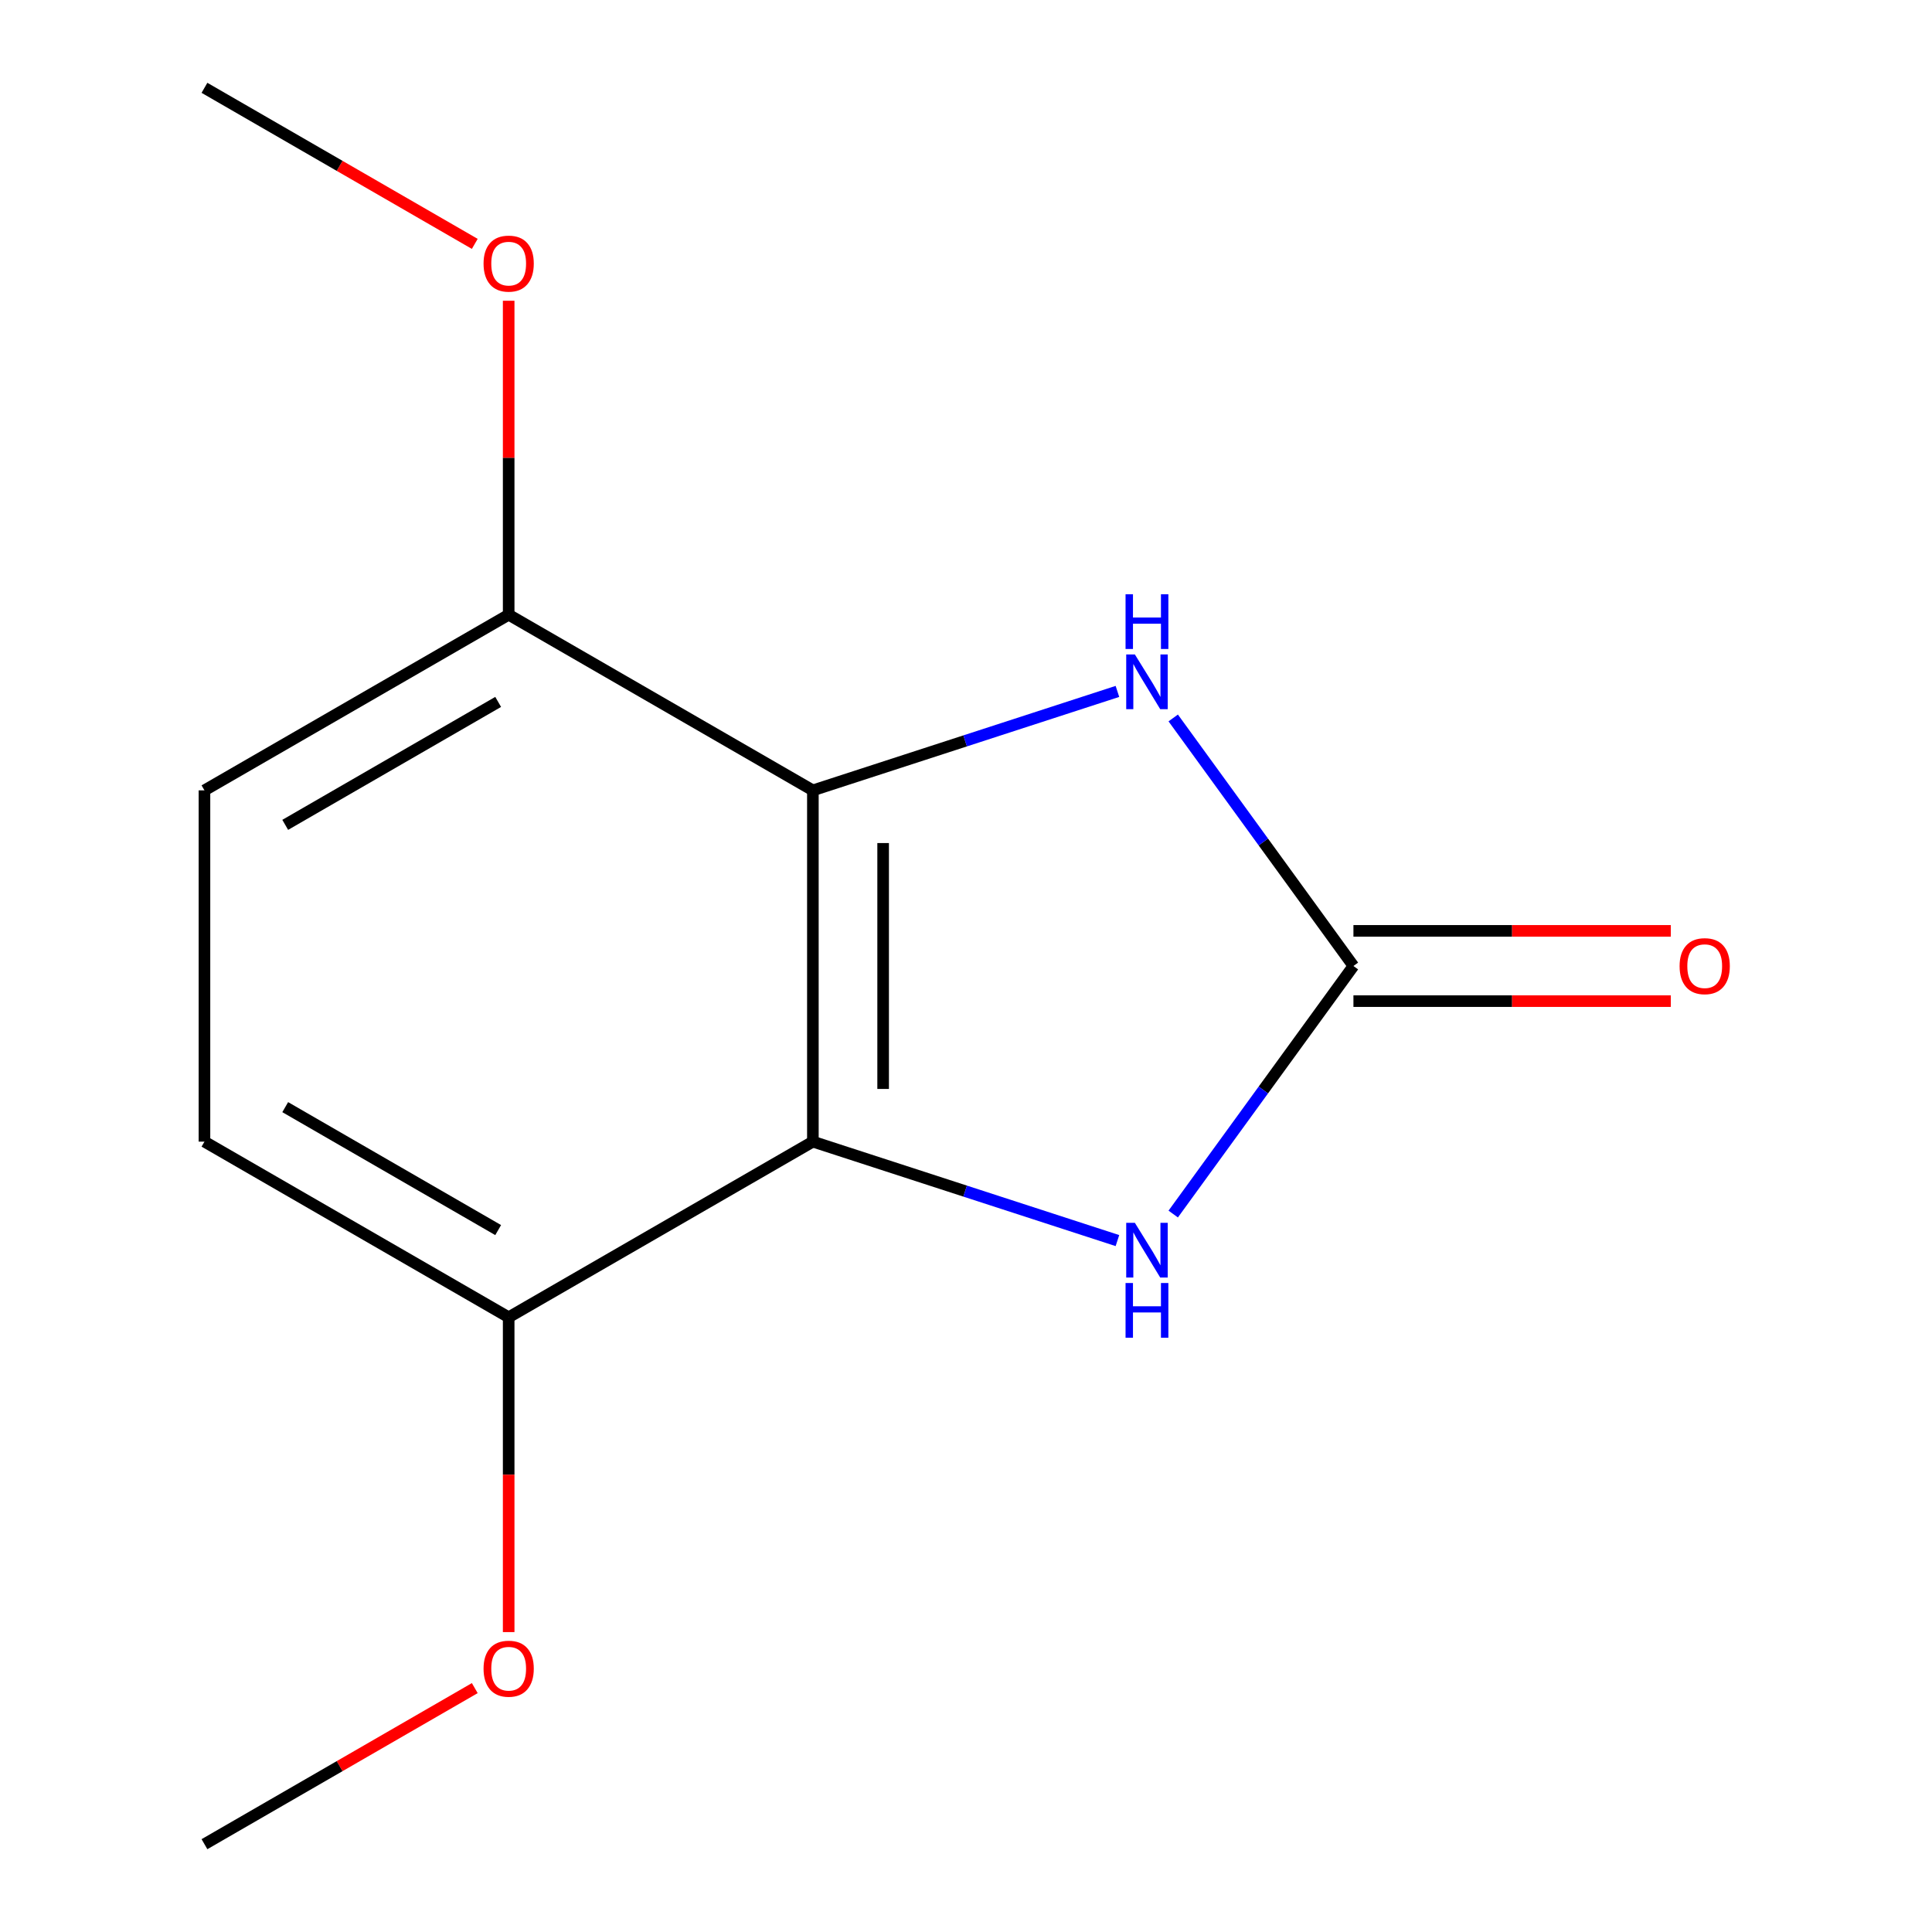 <?xml version='1.0' encoding='iso-8859-1'?>
<svg version='1.1' baseProfile='full'
              xmlns='http://www.w3.org/2000/svg'
                      xmlns:rdkit='http://www.rdkit.org/xml'
                      xmlns:xlink='http://www.w3.org/1999/xlink'
                  xml:space='preserve'
width='1000px' height='1000px' viewBox='0 0 1000 1000'>
<!-- END OF HEADER -->
<rect style='opacity:1.0;fill:#FFFFFF;stroke:none' width='1000' height='1000' x='0' y='0'> </rect>
<path class='bond-0' d='M 420.746,409.091 L 420.746,590.909' style='fill:none;fill-rule:evenodd;stroke:#000000;stroke-width:6px;stroke-linecap:butt;stroke-linejoin:miter;stroke-opacity:1' />
<path class='bond-0' d='M 457.11,436.364 L 457.11,563.636' style='fill:none;fill-rule:evenodd;stroke:#000000;stroke-width:6px;stroke-linecap:butt;stroke-linejoin:miter;stroke-opacity:1' />
<path class='bond-3' d='M 420.746,409.091 L 499.563,383.482' style='fill:none;fill-rule:evenodd;stroke:#000000;stroke-width:6px;stroke-linecap:butt;stroke-linejoin:miter;stroke-opacity:1' />
<path class='bond-3' d='M 499.563,383.482 L 578.38,357.873' style='fill:none;fill-rule:evenodd;stroke:#0000FF;stroke-width:6px;stroke-linecap:butt;stroke-linejoin:miter;stroke-opacity:1' />
<path class='bond-4' d='M 420.746,409.091 L 263.287,318.182' style='fill:none;fill-rule:evenodd;stroke:#000000;stroke-width:6px;stroke-linecap:butt;stroke-linejoin:miter;stroke-opacity:1' />
<path class='bond-2' d='M 420.746,590.909 L 499.563,616.518' style='fill:none;fill-rule:evenodd;stroke:#000000;stroke-width:6px;stroke-linecap:butt;stroke-linejoin:miter;stroke-opacity:1' />
<path class='bond-2' d='M 499.563,616.518 L 578.38,642.127' style='fill:none;fill-rule:evenodd;stroke:#0000FF;stroke-width:6px;stroke-linecap:butt;stroke-linejoin:miter;stroke-opacity:1' />
<path class='bond-5' d='M 420.746,590.909 L 263.287,681.818' style='fill:none;fill-rule:evenodd;stroke:#000000;stroke-width:6px;stroke-linecap:butt;stroke-linejoin:miter;stroke-opacity:1' />
<path class='bond-1' d='M 700.536,500 L 653.896,435.806' style='fill:none;fill-rule:evenodd;stroke:#000000;stroke-width:6px;stroke-linecap:butt;stroke-linejoin:miter;stroke-opacity:1' />
<path class='bond-1' d='M 653.896,435.806 L 607.256,371.611' style='fill:none;fill-rule:evenodd;stroke:#0000FF;stroke-width:6px;stroke-linecap:butt;stroke-linejoin:miter;stroke-opacity:1' />
<path class='bond-6' d='M 700.536,518.182 L 782.672,518.182' style='fill:none;fill-rule:evenodd;stroke:#000000;stroke-width:6px;stroke-linecap:butt;stroke-linejoin:miter;stroke-opacity:1' />
<path class='bond-6' d='M 782.672,518.182 L 864.808,518.182' style='fill:none;fill-rule:evenodd;stroke:#FF0000;stroke-width:6px;stroke-linecap:butt;stroke-linejoin:miter;stroke-opacity:1' />
<path class='bond-6' d='M 700.536,481.818 L 782.672,481.818' style='fill:none;fill-rule:evenodd;stroke:#000000;stroke-width:6px;stroke-linecap:butt;stroke-linejoin:miter;stroke-opacity:1' />
<path class='bond-6' d='M 782.672,481.818 L 864.808,481.818' style='fill:none;fill-rule:evenodd;stroke:#FF0000;stroke-width:6px;stroke-linecap:butt;stroke-linejoin:miter;stroke-opacity:1' />
<path class='bond-13' d='M 700.536,500 L 653.896,564.194' style='fill:none;fill-rule:evenodd;stroke:#000000;stroke-width:6px;stroke-linecap:butt;stroke-linejoin:miter;stroke-opacity:1' />
<path class='bond-13' d='M 653.896,564.194 L 607.256,628.389' style='fill:none;fill-rule:evenodd;stroke:#0000FF;stroke-width:6px;stroke-linecap:butt;stroke-linejoin:miter;stroke-opacity:1' />
<path class='bond-7' d='M 263.287,318.182 L 105.828,409.091' style='fill:none;fill-rule:evenodd;stroke:#000000;stroke-width:6px;stroke-linecap:butt;stroke-linejoin:miter;stroke-opacity:1' />
<path class='bond-7' d='M 257.85,363.31 L 147.629,426.946' style='fill:none;fill-rule:evenodd;stroke:#000000;stroke-width:6px;stroke-linecap:butt;stroke-linejoin:miter;stroke-opacity:1' />
<path class='bond-9' d='M 263.287,318.182 L 263.287,236.925' style='fill:none;fill-rule:evenodd;stroke:#000000;stroke-width:6px;stroke-linecap:butt;stroke-linejoin:miter;stroke-opacity:1' />
<path class='bond-9' d='M 263.287,236.925 L 263.287,155.669' style='fill:none;fill-rule:evenodd;stroke:#FF0000;stroke-width:6px;stroke-linecap:butt;stroke-linejoin:miter;stroke-opacity:1' />
<path class='bond-10' d='M 263.287,681.818 L 263.287,763.295' style='fill:none;fill-rule:evenodd;stroke:#000000;stroke-width:6px;stroke-linecap:butt;stroke-linejoin:miter;stroke-opacity:1' />
<path class='bond-10' d='M 263.287,763.295 L 263.287,844.771' style='fill:none;fill-rule:evenodd;stroke:#FF0000;stroke-width:6px;stroke-linecap:butt;stroke-linejoin:miter;stroke-opacity:1' />
<path class='bond-14' d='M 263.287,681.818 L 105.828,590.909' style='fill:none;fill-rule:evenodd;stroke:#000000;stroke-width:6px;stroke-linecap:butt;stroke-linejoin:miter;stroke-opacity:1' />
<path class='bond-14' d='M 257.85,636.69 L 147.629,573.054' style='fill:none;fill-rule:evenodd;stroke:#000000;stroke-width:6px;stroke-linecap:butt;stroke-linejoin:miter;stroke-opacity:1' />
<path class='bond-8' d='M 105.828,409.091 L 105.828,590.909' style='fill:none;fill-rule:evenodd;stroke:#000000;stroke-width:6px;stroke-linecap:butt;stroke-linejoin:miter;stroke-opacity:1' />
<path class='bond-11' d='M 245.742,126.234 L 175.785,85.844' style='fill:none;fill-rule:evenodd;stroke:#FF0000;stroke-width:6px;stroke-linecap:butt;stroke-linejoin:miter;stroke-opacity:1' />
<path class='bond-11' d='M 175.785,85.844 L 105.828,45.455' style='fill:none;fill-rule:evenodd;stroke:#000000;stroke-width:6px;stroke-linecap:butt;stroke-linejoin:miter;stroke-opacity:1' />
<path class='bond-12' d='M 245.742,873.766 L 175.785,914.156' style='fill:none;fill-rule:evenodd;stroke:#FF0000;stroke-width:6px;stroke-linecap:butt;stroke-linejoin:miter;stroke-opacity:1' />
<path class='bond-12' d='M 175.785,914.156 L 105.828,954.545' style='fill:none;fill-rule:evenodd;stroke:#000000;stroke-width:6px;stroke-linecap:butt;stroke-linejoin:miter;stroke-opacity:1' />
<path  class='atom-3' d='M 587.406 632.934
L 596.686 647.934
Q 597.606 649.414, 599.086 652.094
Q 600.566 654.774, 600.646 654.934
L 600.646 632.934
L 604.406 632.934
L 604.406 661.254
L 600.526 661.254
L 590.566 644.854
Q 589.406 642.934, 588.166 640.734
Q 586.966 638.534, 586.606 637.854
L 586.606 661.254
L 582.926 661.254
L 582.926 632.934
L 587.406 632.934
' fill='#0000FF'/>
<path  class='atom-3' d='M 582.586 664.086
L 586.426 664.086
L 586.426 676.126
L 600.906 676.126
L 600.906 664.086
L 604.746 664.086
L 604.746 692.406
L 600.906 692.406
L 600.906 679.326
L 586.426 679.326
L 586.426 692.406
L 582.586 692.406
L 582.586 664.086
' fill='#0000FF'/>
<path  class='atom-4' d='M 587.406 338.746
L 596.686 353.746
Q 597.606 355.226, 599.086 357.906
Q 600.566 360.586, 600.646 360.746
L 600.646 338.746
L 604.406 338.746
L 604.406 367.066
L 600.526 367.066
L 590.566 350.666
Q 589.406 348.746, 588.166 346.546
Q 586.966 344.346, 586.606 343.666
L 586.606 367.066
L 582.926 367.066
L 582.926 338.746
L 587.406 338.746
' fill='#0000FF'/>
<path  class='atom-4' d='M 582.586 307.594
L 586.426 307.594
L 586.426 319.634
L 600.906 319.634
L 600.906 307.594
L 604.746 307.594
L 604.746 335.914
L 600.906 335.914
L 600.906 322.834
L 586.426 322.834
L 586.426 335.914
L 582.586 335.914
L 582.586 307.594
' fill='#0000FF'/>
<path  class='atom-7' d='M 869.354 500.08
Q 869.354 493.28, 872.714 489.48
Q 876.074 485.68, 882.354 485.68
Q 888.634 485.68, 891.994 489.48
Q 895.354 493.28, 895.354 500.08
Q 895.354 506.96, 891.954 510.88
Q 888.554 514.76, 882.354 514.76
Q 876.114 514.76, 872.714 510.88
Q 869.354 507, 869.354 500.08
M 882.354 511.56
Q 886.674 511.56, 888.994 508.68
Q 891.354 505.76, 891.354 500.08
Q 891.354 494.52, 888.994 491.72
Q 886.674 488.88, 882.354 488.88
Q 878.034 488.88, 875.674 491.68
Q 873.354 494.48, 873.354 500.08
Q 873.354 505.8, 875.674 508.68
Q 878.034 511.56, 882.354 511.56
' fill='#FF0000'/>
<path  class='atom-10' d='M 250.287 136.444
Q 250.287 129.644, 253.647 125.844
Q 257.007 122.044, 263.287 122.044
Q 269.567 122.044, 272.927 125.844
Q 276.287 129.644, 276.287 136.444
Q 276.287 143.324, 272.887 147.244
Q 269.487 151.124, 263.287 151.124
Q 257.047 151.124, 253.647 147.244
Q 250.287 143.364, 250.287 136.444
M 263.287 147.924
Q 267.607 147.924, 269.927 145.044
Q 272.287 142.124, 272.287 136.444
Q 272.287 130.884, 269.927 128.084
Q 267.607 125.244, 263.287 125.244
Q 258.967 125.244, 256.607 128.044
Q 254.287 130.844, 254.287 136.444
Q 254.287 142.164, 256.607 145.044
Q 258.967 147.924, 263.287 147.924
' fill='#FF0000'/>
<path  class='atom-11' d='M 250.287 863.716
Q 250.287 856.916, 253.647 853.116
Q 257.007 849.316, 263.287 849.316
Q 269.567 849.316, 272.927 853.116
Q 276.287 856.916, 276.287 863.716
Q 276.287 870.596, 272.887 874.516
Q 269.487 878.396, 263.287 878.396
Q 257.047 878.396, 253.647 874.516
Q 250.287 870.636, 250.287 863.716
M 263.287 875.196
Q 267.607 875.196, 269.927 872.316
Q 272.287 869.396, 272.287 863.716
Q 272.287 858.156, 269.927 855.356
Q 267.607 852.516, 263.287 852.516
Q 258.967 852.516, 256.607 855.316
Q 254.287 858.116, 254.287 863.716
Q 254.287 869.436, 256.607 872.316
Q 258.967 875.196, 263.287 875.196
' fill='#FF0000'/>
</svg>
